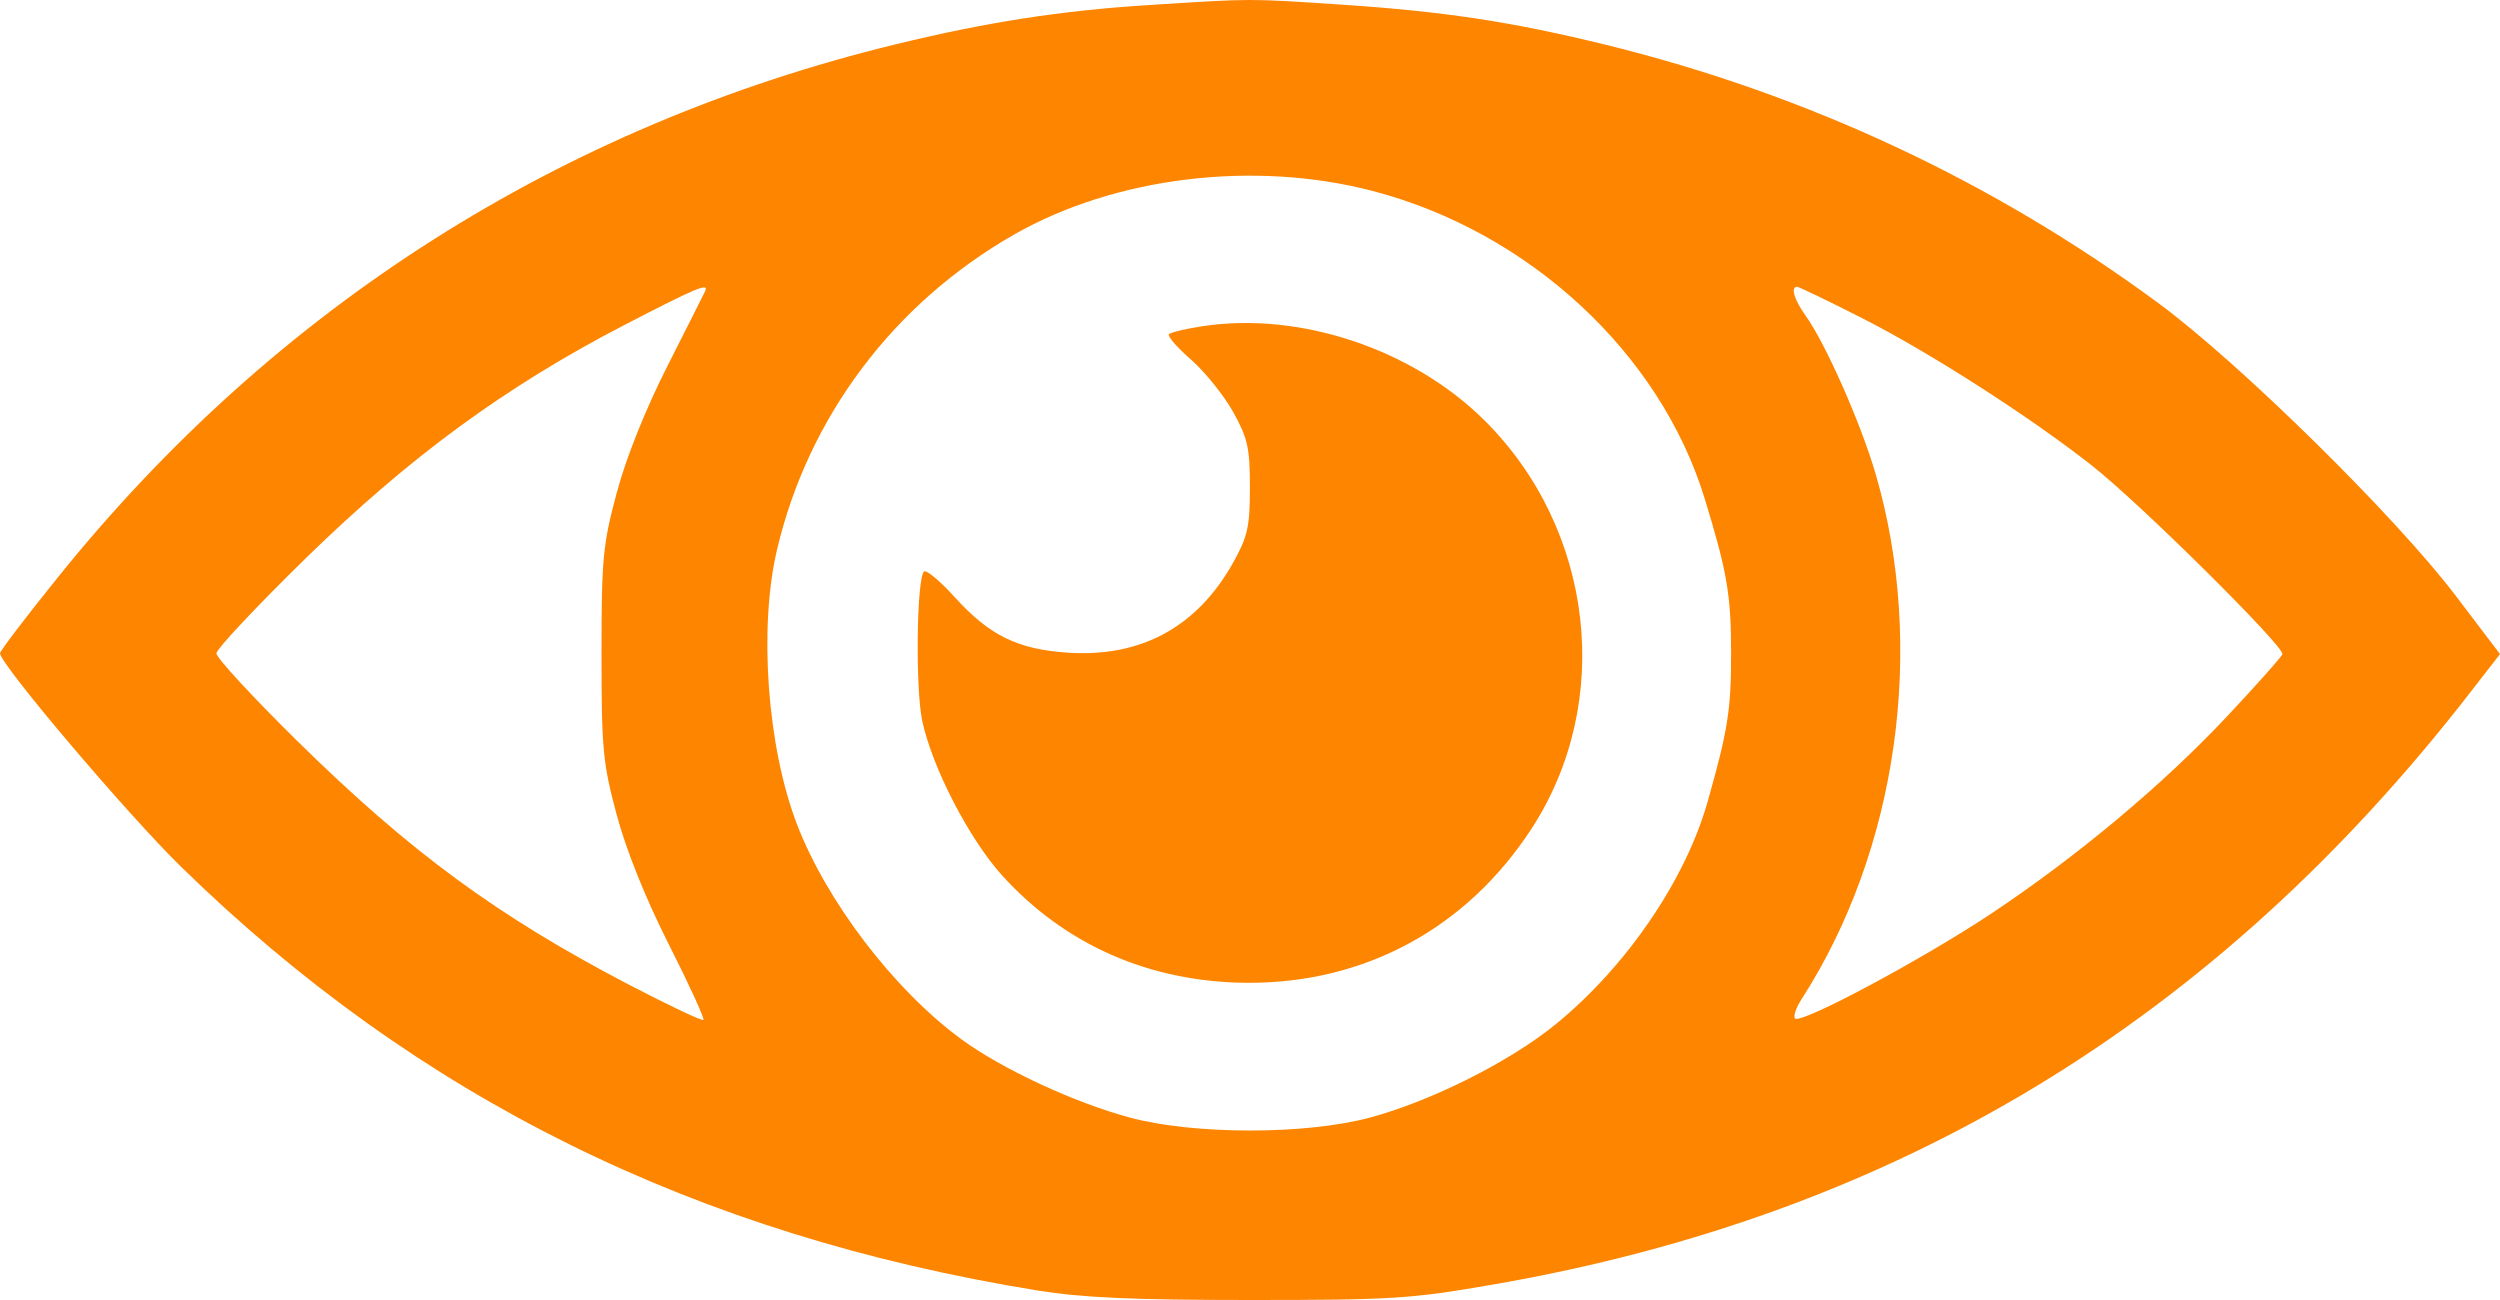 <svg width="25" height="13" viewBox="0 0 25 13" fill="none" xmlns="http://www.w3.org/2000/svg">
<path fill-rule="evenodd" clip-rule="evenodd" d="M11.496 0.05C10.615 0.105 9.869 0.221 8.957 0.443C5.607 1.258 2.754 3.072 0.583 5.768C0.262 6.166 0 6.51 0 6.533C0 6.641 1.277 8.147 1.814 8.671C4.177 10.978 6.953 12.351 10.376 12.905C10.821 12.977 11.333 13 12.499 13C13.922 13 14.104 12.989 14.933 12.845C18.963 12.147 22.15 10.216 24.705 6.921L25 6.541L24.56 5.961C23.956 5.165 22.397 3.63 21.582 3.03C19.933 1.814 18.071 0.943 16.059 0.448C15.12 0.218 14.448 0.115 13.411 0.046C12.478 -0.016 12.53 -0.016 11.496 0.05ZM13.724 1.909C15.29 2.317 16.601 3.53 17.047 4.986C17.273 5.725 17.311 5.948 17.311 6.539C17.311 7.1 17.279 7.3 17.076 8.018C16.853 8.802 16.267 9.662 15.559 10.241C15.1 10.616 14.309 11.013 13.695 11.177C13.053 11.348 11.947 11.348 11.304 11.177C10.751 11.03 10.021 10.691 9.613 10.392C8.94 9.899 8.261 9.009 7.966 8.233C7.672 7.461 7.587 6.279 7.769 5.502C8.081 4.171 8.936 3.033 10.142 2.345C11.151 1.769 12.539 1.6 13.724 1.909ZM7.052 2.91C7.041 2.934 6.872 3.27 6.675 3.659C6.452 4.099 6.261 4.577 6.167 4.929C6.029 5.444 6.015 5.587 6.015 6.539C6.015 7.492 6.029 7.634 6.167 8.148C6.263 8.505 6.455 8.983 6.688 9.444C6.892 9.846 7.047 10.186 7.034 10.199C7.021 10.212 6.685 10.053 6.288 9.846C4.972 9.159 4.1 8.519 2.975 7.412C2.529 6.973 2.164 6.578 2.164 6.534C2.164 6.491 2.568 6.061 3.061 5.579C4.1 4.566 5.05 3.87 6.236 3.254C6.958 2.88 7.091 2.823 7.052 2.91ZM18.618 3.18C19.294 3.522 20.308 4.173 20.927 4.662C21.403 5.037 22.849 6.47 22.824 6.542C22.814 6.57 22.568 6.847 22.275 7.159C21.635 7.842 20.773 8.564 19.911 9.137C19.221 9.596 18.009 10.243 17.951 10.185C17.931 10.165 17.959 10.08 18.013 9.996C18.977 8.503 19.263 6.475 18.756 4.738C18.607 4.229 18.255 3.433 18.055 3.155C17.941 2.996 17.904 2.868 17.971 2.868C17.989 2.868 18.28 3.008 18.618 3.18ZM12.026 3.262C11.86 3.287 11.708 3.323 11.69 3.342C11.671 3.36 11.77 3.474 11.909 3.595C12.048 3.717 12.238 3.952 12.331 4.119C12.478 4.383 12.499 4.478 12.499 4.873C12.499 5.268 12.478 5.362 12.331 5.627C11.972 6.268 11.414 6.574 10.684 6.527C10.177 6.494 9.895 6.356 9.545 5.969C9.399 5.808 9.261 5.694 9.24 5.715C9.166 5.788 9.153 6.892 9.223 7.212C9.325 7.681 9.691 8.388 10.019 8.752C10.649 9.449 11.499 9.822 12.471 9.828C13.647 9.835 14.666 9.283 15.314 8.289C16.142 7.019 15.942 5.29 14.841 4.2C14.122 3.489 12.997 3.114 12.026 3.262Z" fill="#FE8500"/>
</svg>
